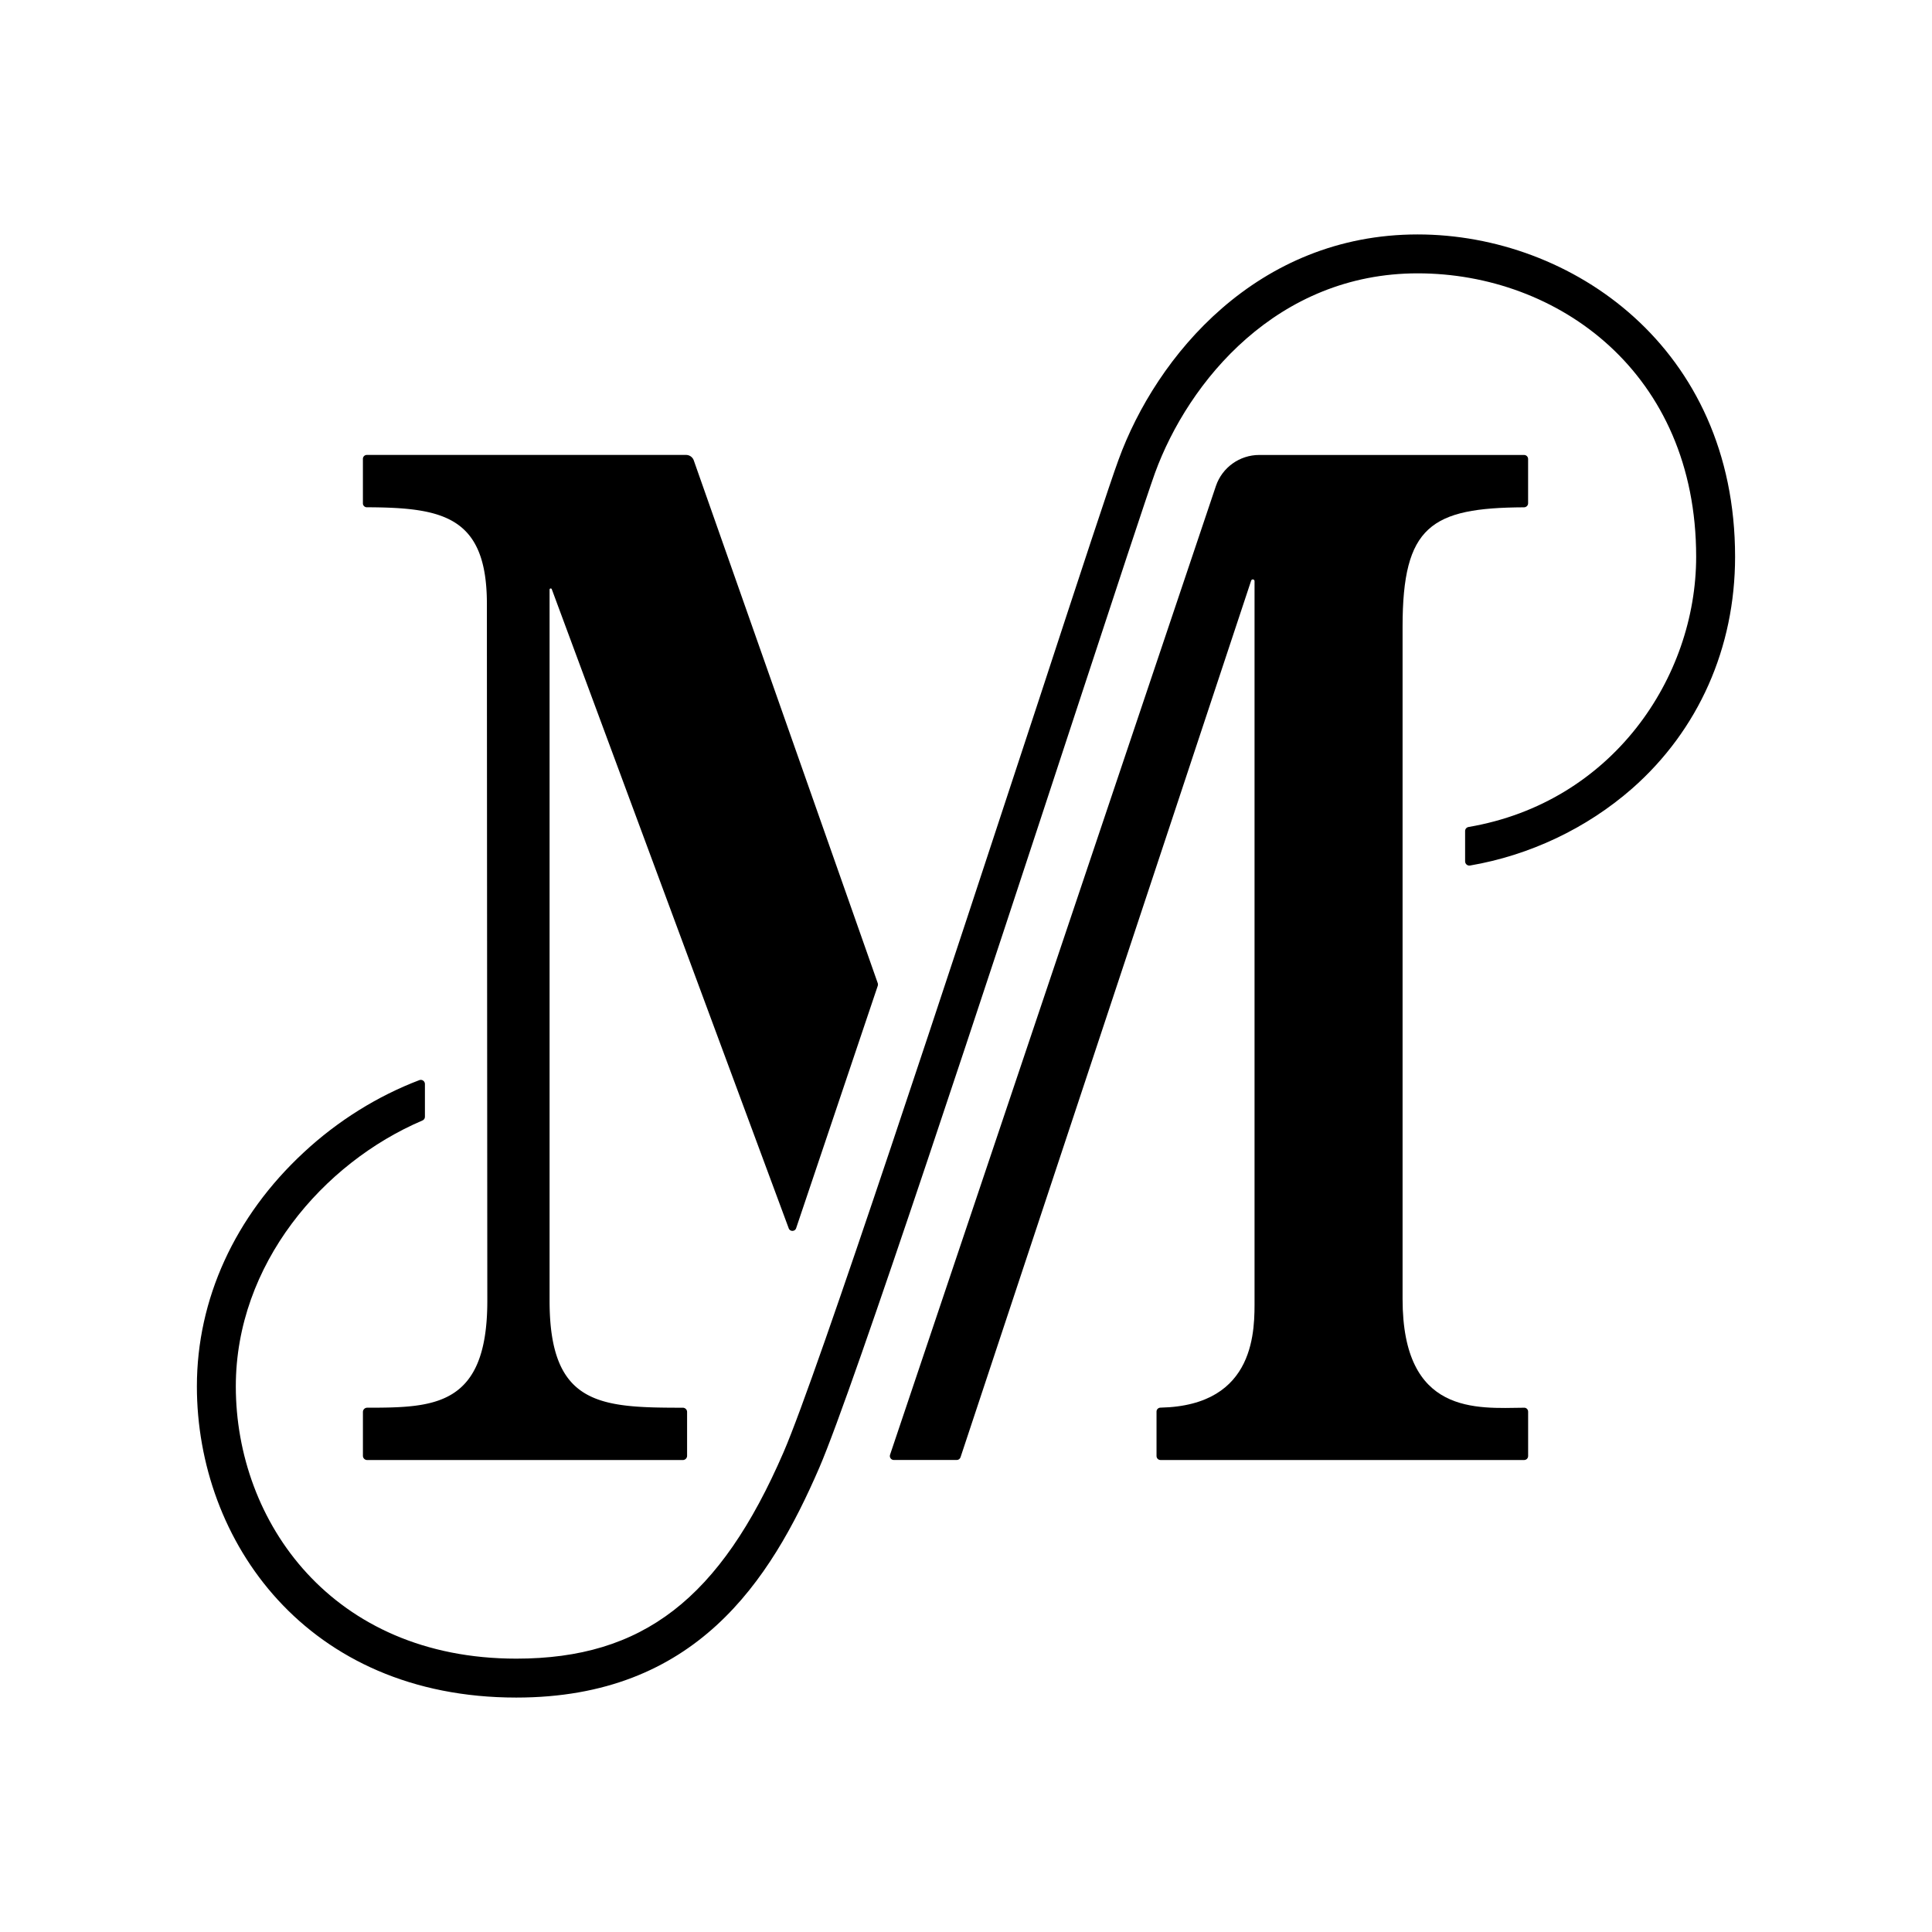 <?xml version="1.0" encoding="UTF-8"?>
<svg data-bbox="97.12 115.64 758.75 721.72" viewBox="0 0 953 953" height="953" width="953" xmlns="http://www.w3.org/2000/svg" data-type="shape">
    <g>
        <path d="M699.32 115.64c-79.14 0-128.97 59.94-147.6 111.2-4.05 10.95-18.77 55.81-39.1 117.88-43.59 132.6-109.34 332.95-126.12 371.63-31.29 72.31-69.47 101.81-131.82 101.81-90.87 0-138.36-67.54-138.36-134.3 0-60.24 43.02-110.25 92.09-131.17.72-.31 1.19-1 1.19-1.79v-16.2c0-1.4-1.41-2.41-2.72-1.91-20.43 7.75-40.18 19.96-57.07 35.69-33.99 31.48-52.69 72.43-52.69 115.37 0 76.29 54.1 153.51 157.55 153.51 88.44 0 125.2-57.31 149.45-113.34 17.06-39.53 83.04-240.38 126.69-373.34 19.55-59.58 35.05-106.58 38.89-117.31 16.57-45.43 60.43-98.54 129.61-98.54s137.36 48.99 137.36 139.78c0 59.67-41.43 121.25-112.28 133.32-.97.17-1.69.99-1.69 1.97v14.99c0 1.27 1.16 2.27 2.42 2.05 29.35-5.02 57.5-18.28 79.99-38 32.71-28.79 50.76-69.39 50.76-114.32 0-103.23-80.7-158.98-156.56-158.98Z"/>
        <path d="M180.96 250.22c37.42.14 59.21 4.44 59.21 47.64 0 27.8.21 343.84.21 343.84 0 52.01-26.05 52.67-59.25 52.68-1.16 0-2.11.94-2.11 2.09v21.63c0 1.16.94 2.09 2.09 2.09h155.72c1.16 0 2.09-.94 2.09-2.09v-21.63c0-1.16-.96-2.08-2.11-2.08-40.77-.02-65.72-1.1-65.72-52.76V290.84c0-.63.87-.79 1.09-.2l116.87 315.25c.64 1.72 3.08 1.68 3.66-.06l40.25-119.52c.14-.45.14-.92 0-1.37L342.22 227.1a4.032 4.032 0 0 0-3.8-2.69H180.93c-1.06 0-1.92.86-1.92 1.92v21.99c0 1.05.88 1.9 1.94 1.91Z"/>
        <path d="M751.84 694.39c-23.33.24-59.99 3.85-59.99-53.62V309.1c0-49.62 14.03-58.62 59.91-58.86 1.09 0 2.01-.88 2.01-1.97V226.4c0-1.09-.89-1.98-1.98-1.98H621.15c-9.67 0-18.27 6.16-21.38 15.31L439.04 717.58c-.43 1.28.52 2.59 1.86 2.59h31.04c.84 0 1.59-.54 1.86-1.34L617.16 286.4c.3-.93 1.67-.71 1.67.27v353.95c0 14.38 1.32 52.72-46.41 53.73-1.06.02-1.94.86-1.94 1.92v21.96c0 1.07.87 1.95 1.95 1.95h179.4c1.08 0 1.95-.87 1.95-1.95v-21.9c0-1.08-.86-1.96-1.94-1.95Z"/>
    </g>
</svg>
